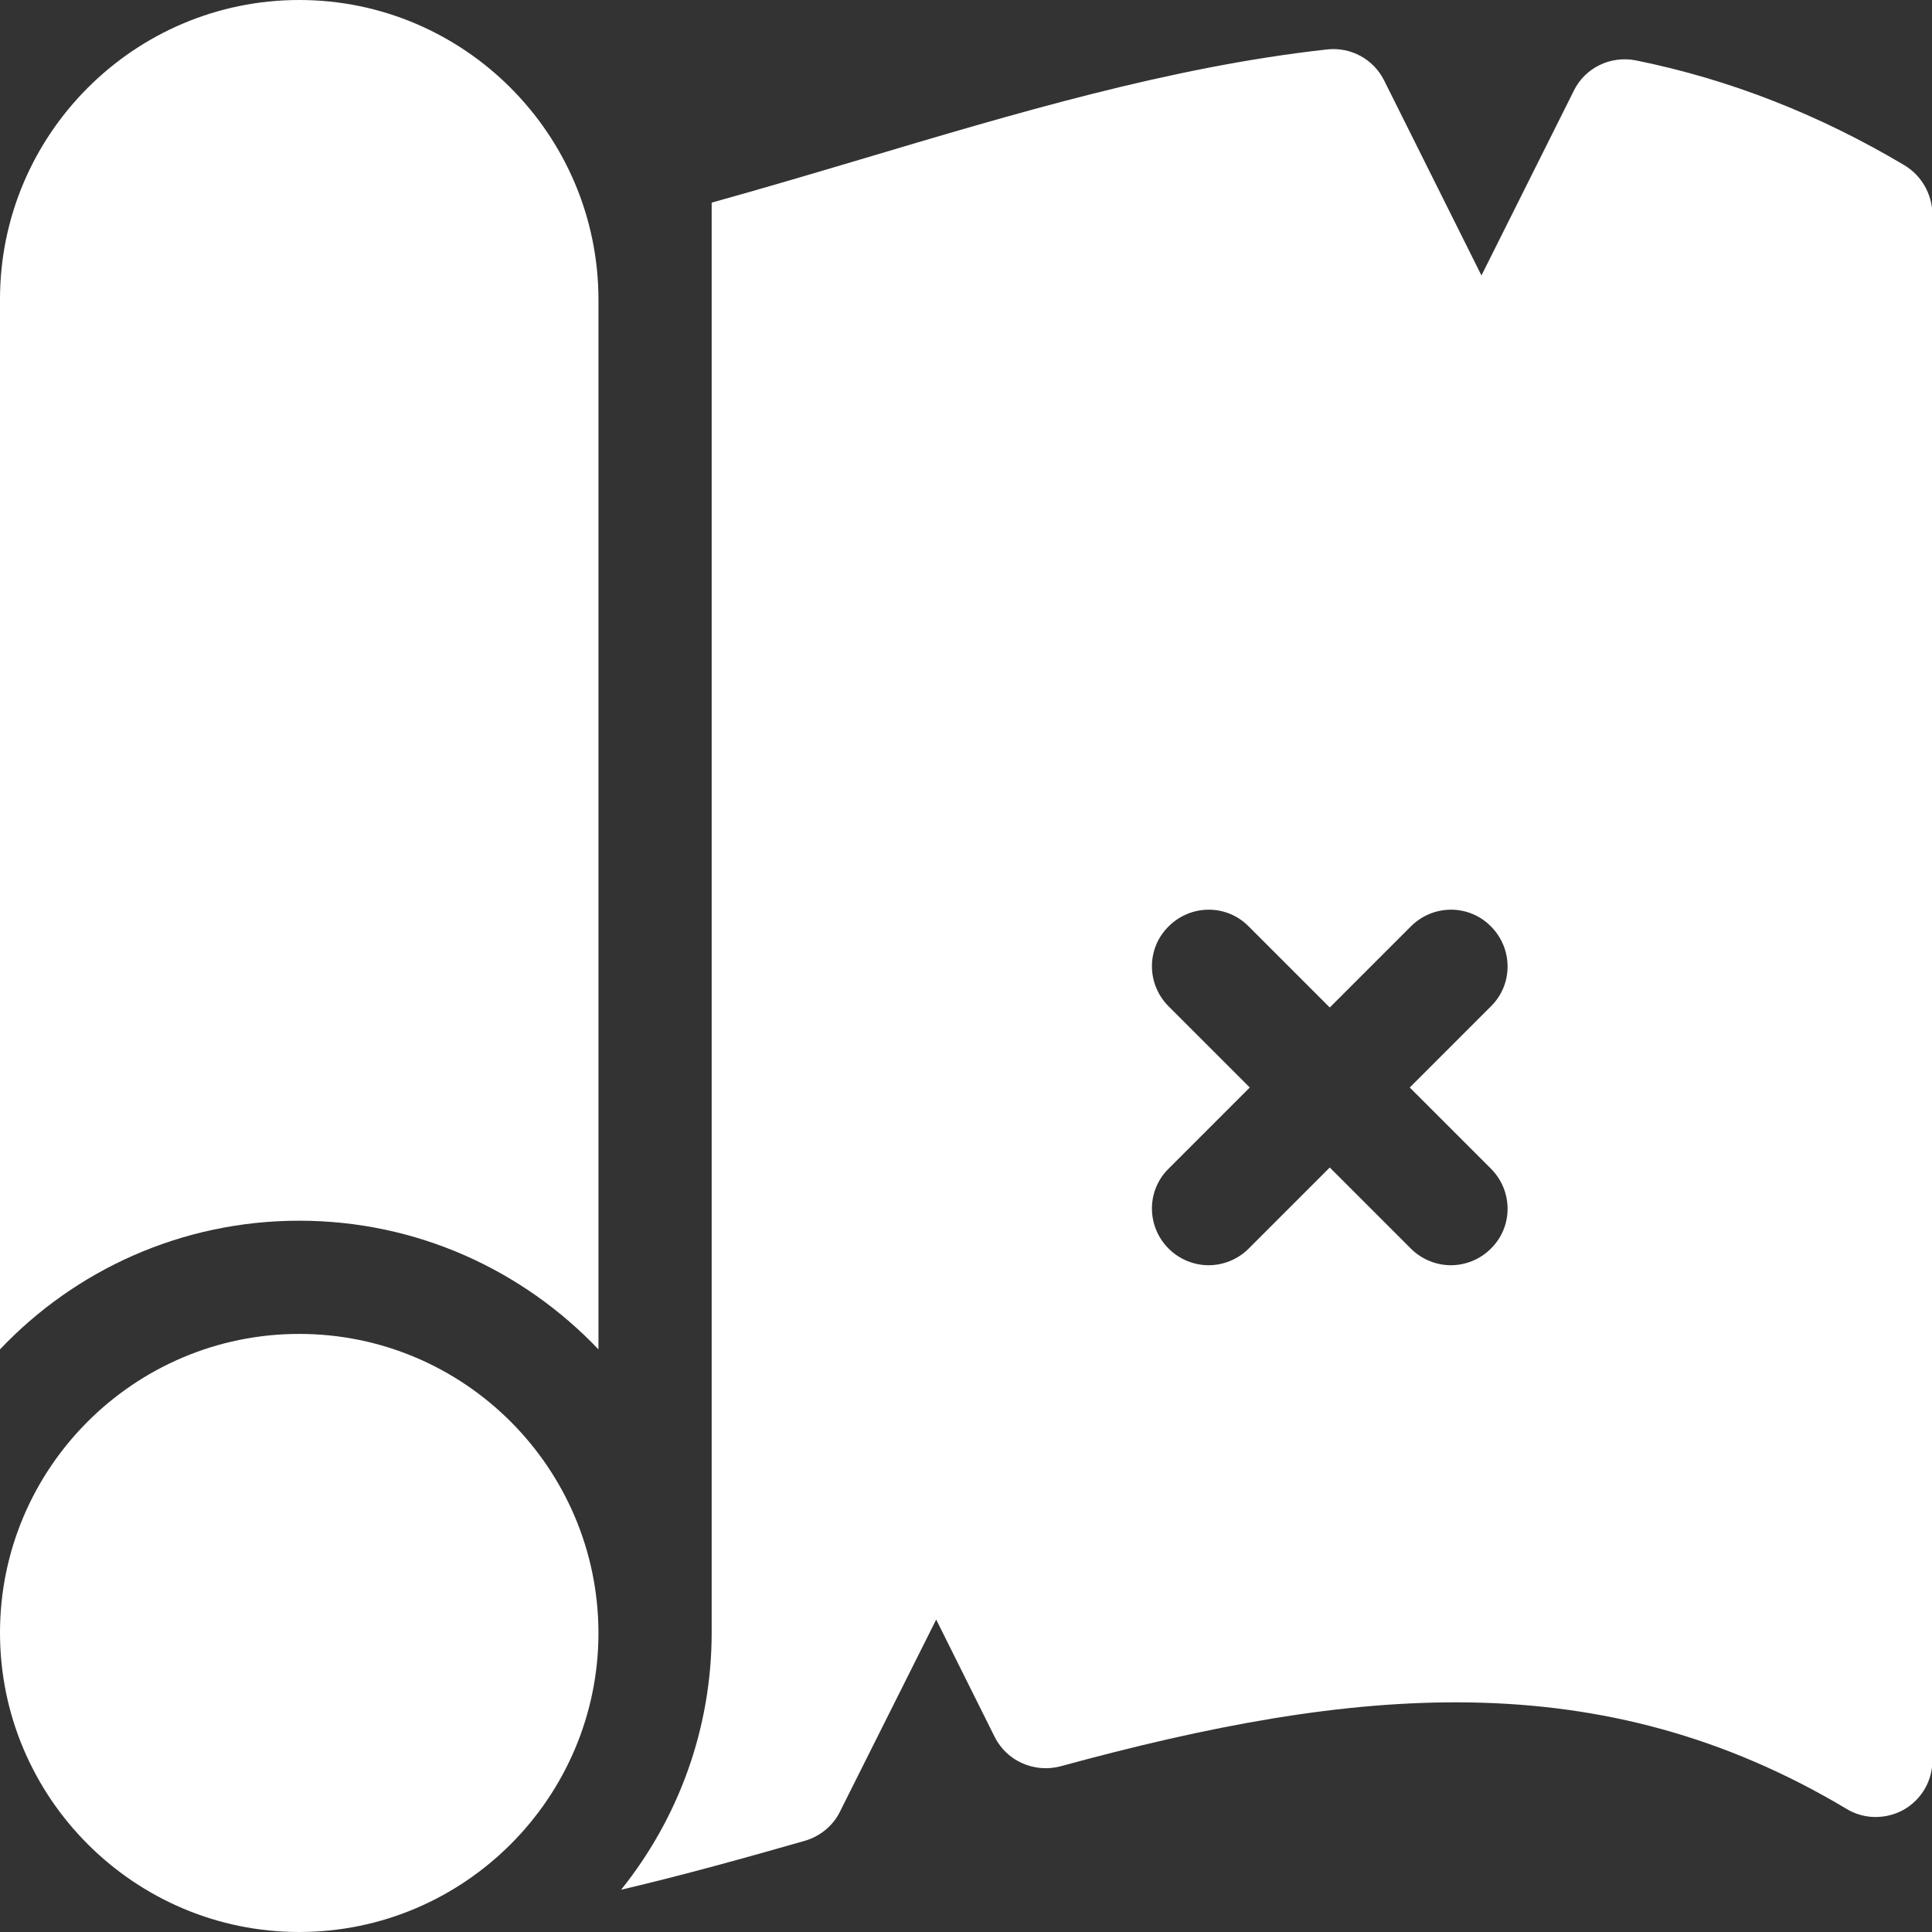 <svg xmlns="http://www.w3.org/2000/svg" xmlns:xlink="http://www.w3.org/1999/xlink" version="1.1" id="Layer_1" x="0px" y="0px" viewBox="0 0 512 512" enable-background="new 0 0 512 512" xml:space="preserve" class="svg svg_converted">
<rect x="0" y="0" width="512" height="512" fill="#333333" stroke="none"/>
<path fill="#FFFFFF" d="M79.3,353.5C35.6,353.5,0,389,0,432.7C0,476.4,35.6,512,79.3,512s79.3-35.6,79.3-79.3  C158.5,389,123,353.5,79.3,353.5z"></path>
<path fill="#FFFFFF" d="M79.3,0C35.6,0,0,35.6,0,79.3v278.3c19.9-21,48.1-34.1,79.3-34.1c31.2,0,59.3,13.1,79.3,34.1V79.3  C158.5,35.6,123,0,79.3,0z"></path>
<path fill="#FFFFFF" d="M504.7,43.8C482.2,30.4,458.3,21,433.5,16c-6.6-1.3-13.4,1.9-16.4,8L392.6,73l-25.8-51.7  c-2.8-5.6-8.8-8.9-15.1-8.2c-41.6,4.6-83.2,17.1-123.5,29.1c-13.1,3.9-26.3,7.8-39.6,11.5v378.9c0,25.8-9,49.5-24,68.2  c17-4,33.4-8.6,48.8-13c4-1.2,7.4-4,9.2-7.7l25.5-50.9l15.5,31.1c3.2,6.4,10.5,9.6,17.4,7.8c78-21.3,143.3-27.6,208.4,11.3  c4.6,2.8,10.4,2.8,15.1,0.2c4.7-2.7,7.6-7.6,7.6-13v-410C512,51.4,509.2,46.5,504.7,43.8L504.7,43.8z M395.1,309.7  c5.9,5.9,5.9,15.4,0,21.2c-2.9,2.9-6.8,4.4-10.6,4.4c-3.8,0-7.7-1.5-10.6-4.4l-21.5-21.5l-21.5,21.5c-2.9,2.9-6.8,4.4-10.6,4.4  c-3.8,0-7.7-1.5-10.6-4.4c-5.9-5.9-5.9-15.4,0-21.2l21.5-21.5l-21.5-21.5c-5.9-5.9-5.9-15.4,0-21.2c5.9-5.9,15.4-5.9,21.2,0  l21.5,21.5l21.5-21.5c5.9-5.9,15.4-5.9,21.2,0c5.9,5.9,5.9,15.4,0,21.2l-21.5,21.5L395.1,309.7z"></path>
</svg>